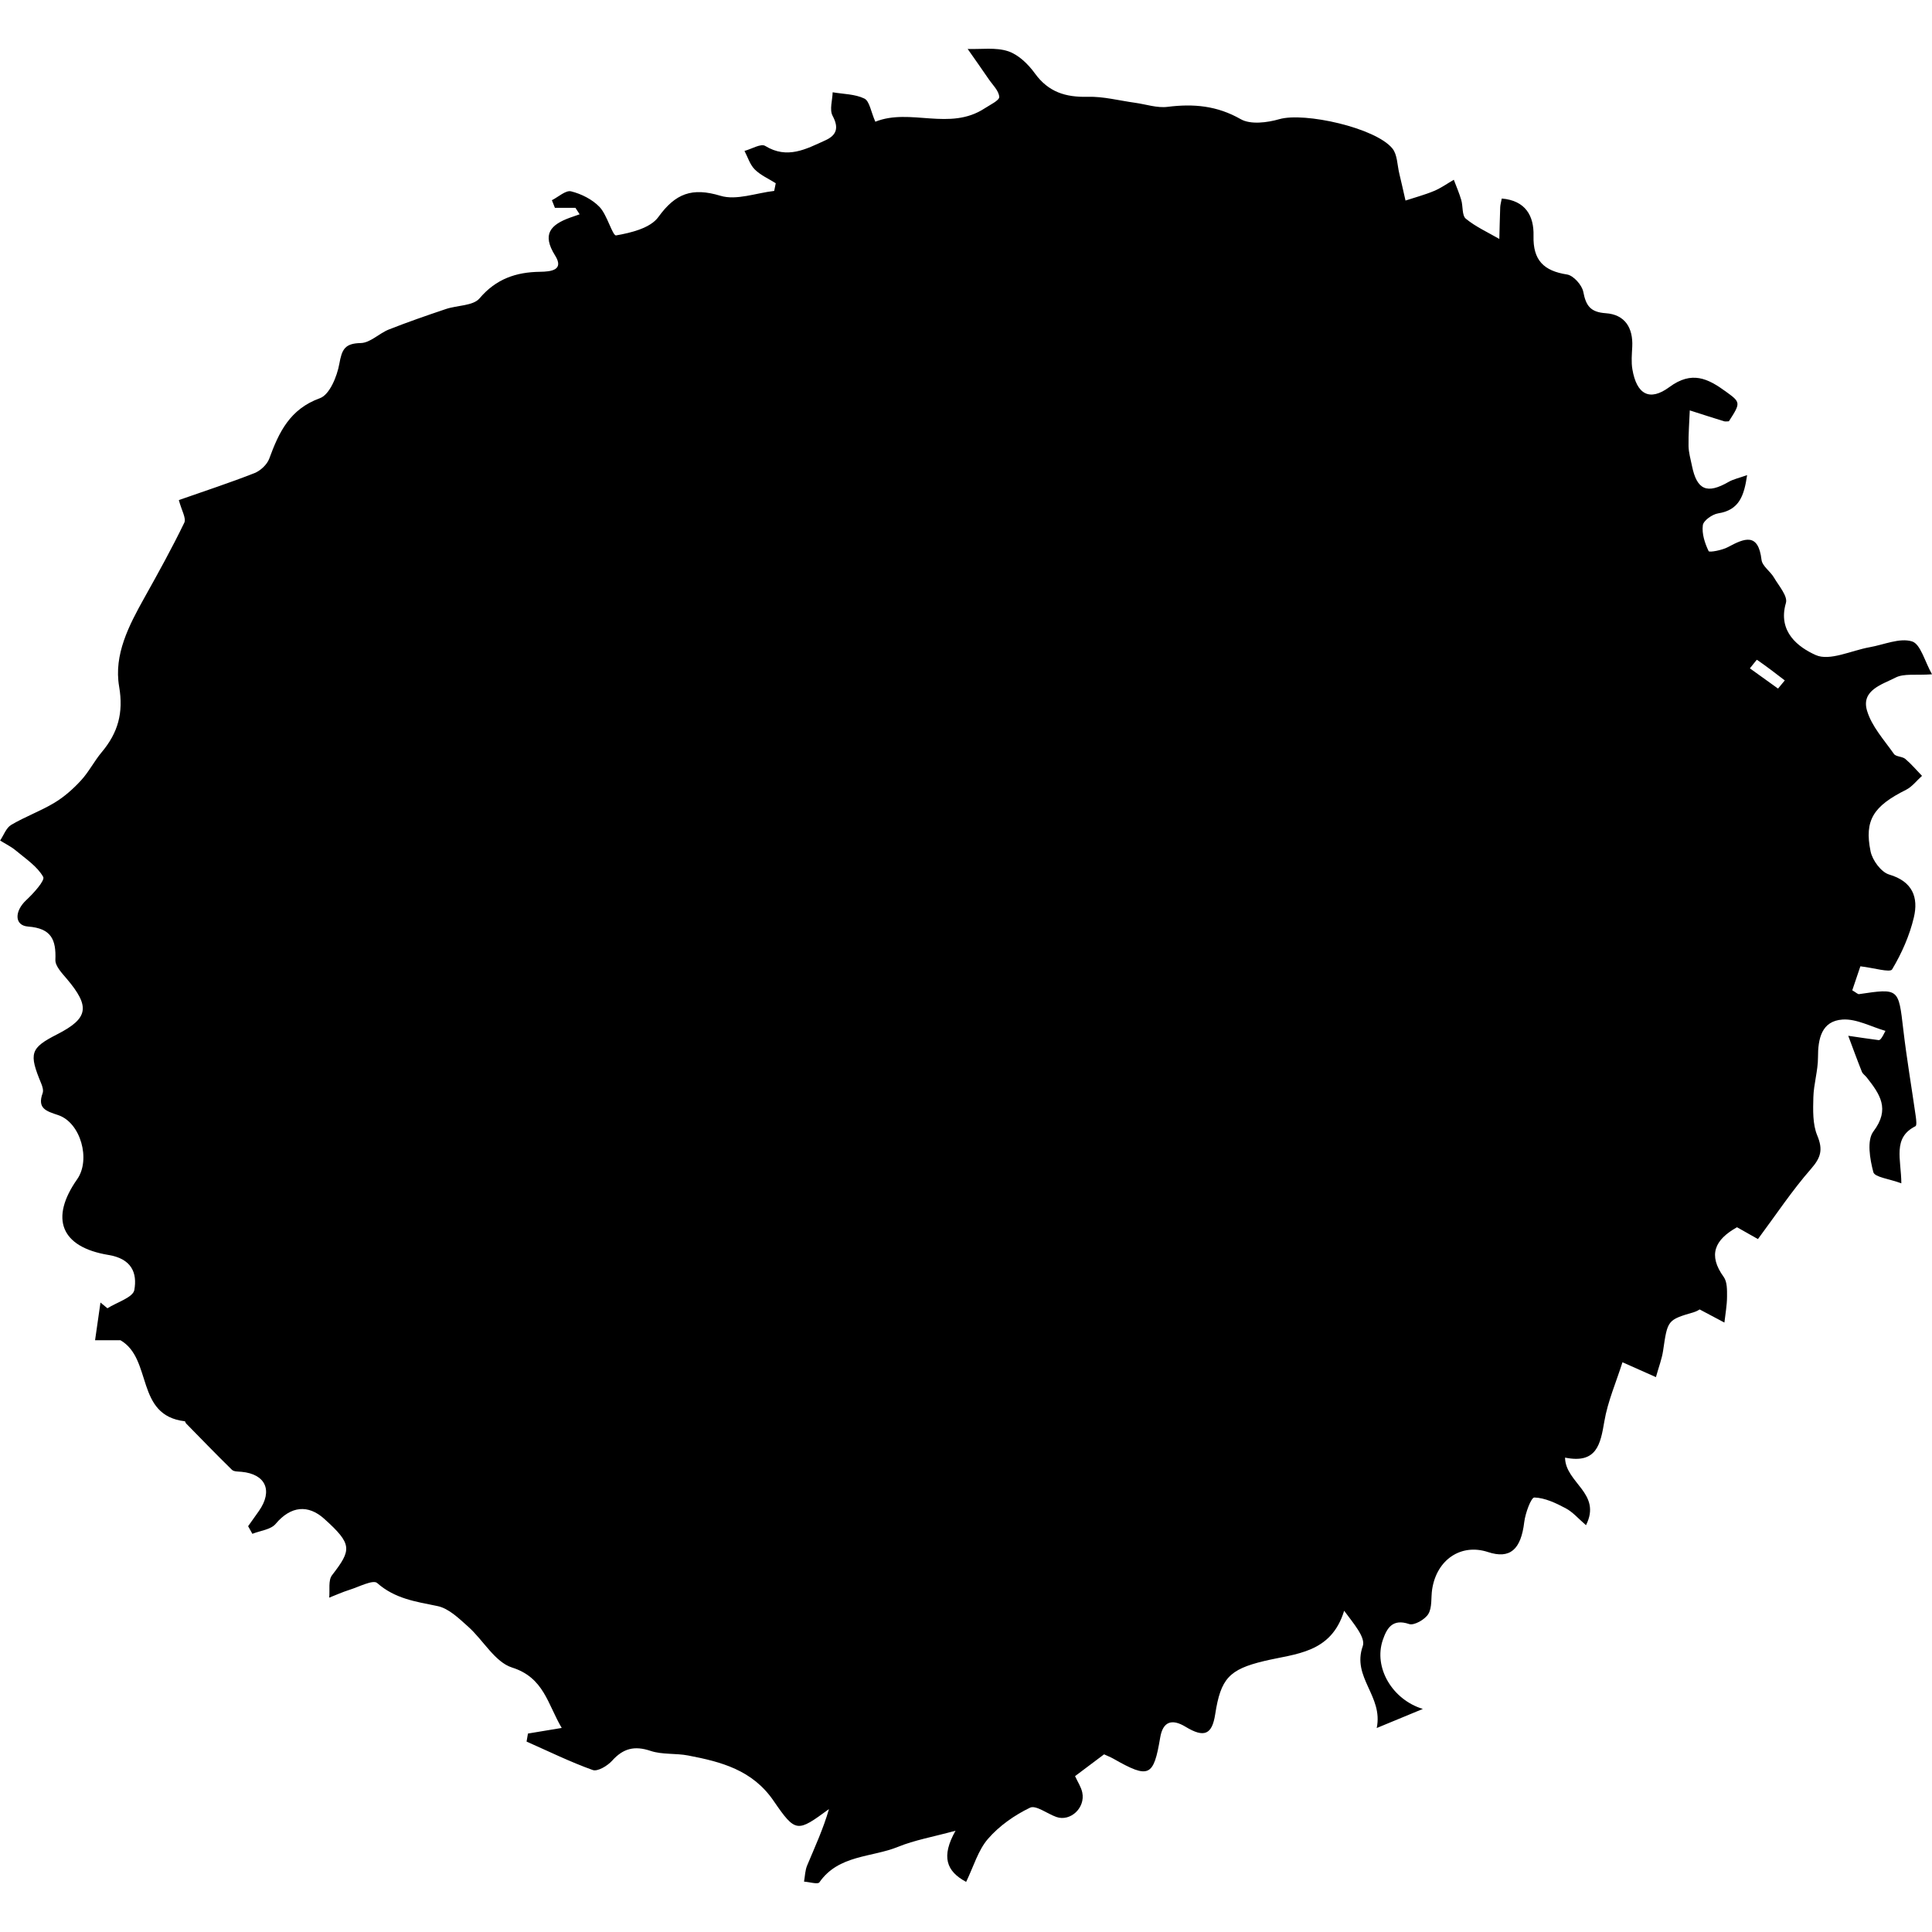 <?xml version="1.0" encoding="UTF-8"?>
<svg id="Layer_1" data-name="Layer 1" xmlns="http://www.w3.org/2000/svg" viewBox="0 0 500 500">
  <path d="m46.25,129.43c6.91-2.42,13.33-4.52,19.61-6.99,1.55-.61,3.26-2.21,3.82-3.74,2.51-6.84,5.31-12.82,13.12-15.65,2.5-.9,4.44-5.64,5.02-8.91.67-3.73,1.41-5.27,5.55-5.36,2.45-.05,4.77-2.53,7.3-3.52,4.85-1.91,9.78-3.62,14.72-5.28,2.93-.99,7.04-.8,8.71-2.76,4.29-5.06,9.48-6.8,15.65-6.88,2.92-.04,6.28-.44,3.91-4.21-3.5-5.57-1.13-7.97,3.83-9.79.84-.31,1.68-.58,2.52-.88-.36-.56-.73-1.11-1.09-1.67h-5.31c-.26-.66-.52-1.32-.78-1.98,1.67-.83,3.59-2.64,4.97-2.29,2.66.66,5.49,2.09,7.36,4.04,1.99,2.08,3.36,7.52,4.29,7.36,3.88-.67,8.87-1.9,10.92-4.74,4.44-6.14,8.74-7.73,16.09-5.51,4.13,1.25,9.24-.73,13.9-1.26.13-.66.26-1.32.4-1.99-1.84-1.16-3.93-2.07-5.43-3.57-1.25-1.24-1.8-3.17-2.66-4.79,1.82-.49,4.25-1.98,5.35-1.3,5.73,3.51,10.59.82,15.57-1.44,2.93-1.33,3.56-3.22,1.88-6.36-.84-1.57-.04-4.02.02-6.08,2.77.48,5.79.45,8.21,1.63,1.34.66,1.67,3.36,2.83,5.99,9.04-3.62,19.23,2.49,28.3-3.46,1.39-.91,3.82-2.05,3.77-2.96-.09-1.59-1.72-3.12-2.75-4.63-1.78-2.61-3.61-5.19-5.42-7.78,3.51.12,7.26-.47,10.47.59,2.67.88,5.2,3.35,6.92,5.73,3.5,4.84,7.96,6.21,13.68,6.06,4.07-.11,8.17.99,12.26,1.55,2.81.39,5.7,1.4,8.42,1.05,6.71-.84,12.78-.31,18.91,3.19,2.54,1.45,6.86.91,10,0,6.49-1.87,24.9,2.22,29.26,7.59,1.29,1.59,1.25,4.28,1.78,6.47.56,2.33,1.08,4.67,1.61,7,2.47-.81,5-1.48,7.39-2.48,1.8-.75,3.42-1.92,5.11-2.9.65,1.73,1.4,3.44,1.92,5.21.49,1.64.16,4.04,1.2,4.88,2.58,2.11,5.73,3.53,8.66,5.23.07-2.74.13-5.47.23-8.21.02-.62.21-1.23.4-2.25,6.15.52,8.36,4.48,8.22,9.66-.16,6.33,2.66,9.07,8.68,10,1.65.26,3.86,2.73,4.2,4.49.69,3.59,1.84,5.26,5.81,5.53,4.94.34,7.1,3.74,6.86,8.67-.1,1.96-.29,3.97.04,5.87,1.09,6.38,4.39,8.4,9.56,4.58,5.81-4.29,9.96-2.24,14.63,1.16,3.82,2.77,3.9,2.87.78,7.69-.43,0-.88.11-1.27-.01-2.96-.91-5.9-1.87-8.85-2.81-.12,3.07-.37,6.14-.32,9.2.03,1.73.54,3.45.89,5.17,1.28,6.25,3.91,7.35,9.49,4.13,1.22-.7,2.68-1,4.78-1.75-.79,5.37-2.03,9.04-7.5,9.9-1.51.24-3.8,1.85-3.96,3.07-.29,2.18.51,4.65,1.5,6.7.19.39,3.51-.23,5.02-1.05,4.33-2.33,7.83-3.76,8.67,3.31.19,1.62,2.27,2.95,3.21,4.57,1.25,2.14,3.62,4.83,3.1,6.58-2.2,7.5,3.29,11.51,7.72,13.49,3.62,1.62,9.23-1.19,13.96-2.03,3.69-.65,7.74-2.48,10.94-1.51,2.23.67,3.3,5.19,5.19,8.52-4.2.3-7.27-.27-9.46.86-3.42,1.77-8.93,3.23-7.36,8.54,1.2,4.07,4.42,7.58,6.96,11.2.52.75,2.15.63,2.95,1.3,1.56,1.32,2.9,2.91,4.32,4.38-1.37,1.22-2.55,2.82-4.13,3.61-8.4,4.2-10.85,7.83-9.18,15.94.47,2.3,2.74,5.38,4.81,5.99,6.1,1.8,7.61,5.96,6.39,11.1-1.11,4.7-3.15,9.31-5.63,13.45-.54.89-4.73-.4-8.21-.8-.42,1.26-1.28,3.8-2.1,6.21,1.02.59,1.43,1.04,1.76.99,10.33-1.53,10.2-1.52,11.45,9.19.88,7.52,2.16,15,3.23,22.5.12.84.28,2.31-.08,2.49-6.01,3.01-3.69,8.55-3.66,14.78-3.14-1.17-6.89-1.57-7.24-2.88-.9-3.37-1.73-8.24.01-10.54,4.42-5.83,1.64-9.69-1.72-13.97-.41-.52-1.04-.92-1.27-1.5-1.23-3.08-2.36-6.19-3.52-9.29,2.62.38,5.23.79,7.86,1.12.35.04.76-.33,1.77-2.39-3.71-1.06-7.5-3.18-11.12-2.93-5.41.37-6.35,4.94-6.34,9.8,0,3.45-1.11,6.89-1.2,10.34-.08,3.3-.21,6.92,1.01,9.86,1.52,3.66.96,5.7-1.62,8.65-4.92,5.62-9.08,11.91-13.73,18.16-2.4-1.35-4-2.26-5.42-3.06-5.8,3.25-7.55,7.2-3.43,12.88.91,1.26.86,3.39.85,5.11-.01,2.23-.43,4.45-.68,6.68-1.92-1.02-3.83-2.03-6.41-3.4.03-.02-.68.47-1.46.7-6.89,2.03-6.83,2.02-8,10.01-.31,2.09-1.1,4.11-1.85,6.81-2.71-1.2-4.79-2.13-8.66-3.85-1.65,5.22-3.82,10.15-4.69,15.3-1.01,5.95-1.98,11.04-10.17,9.38.08,6.56,9.59,9.22,5.42,17.49-1.93-1.65-3.39-3.39-5.25-4.38-2.54-1.35-5.37-2.7-8.11-2.79-.84-.03-2.34,4.05-2.62,6.36-.85,7.11-3.67,9.64-9.38,7.76-6.93-2.28-13.24,1.89-14.45,9.61-.34,2.16.04,4.69-.99,6.41-.86,1.43-3.69,3.05-4.97,2.61-4.33-1.47-5.77,1.11-6.8,4.08-2.49,7.24,2.51,15.52,10.35,17.89-3.44,1.42-6.87,2.84-11.94,4.94,1.73-8.3-6.5-13.07-3.61-21.2.79-2.23-2.4-5.86-4.82-9.15-3.37,11.07-12.59,11.07-20.69,13.01-9.08,2.17-11.25,4.55-12.68,13.77-.81,5.27-2.84,6.18-7.65,3.26-3.6-2.19-5.9-1.35-6.59,2.8-1.7,10.13-2.89,10.7-12.09,5.46-.74-.42-1.55-.73-2.43-1.14-2.51,1.88-4.91,3.69-7.51,5.64.69,1.51,1.57,2.81,1.87,4.24.83,3.97-3.08,7.6-6.71,6.33-2.34-.82-5.3-3.14-6.82-2.4-4.02,1.94-7.96,4.7-10.87,8.06-2.57,2.96-3.72,7.15-5.66,11.14-5.15-2.76-6.51-6.56-2.74-13.24-5.94,1.62-10.59,2.42-14.86,4.16-6.87,2.8-15.39,2.03-20.38,9.2-.4.58-2.6-.1-3.97-.19.25-1.4.27-2.89.8-4.17,2.02-4.82,4.21-9.57,5.65-14.6-8.19,5.99-8.58,6.26-14.34-2.15-5.47-7.99-13.57-10.09-22.1-11.72-3.21-.62-6.71-.18-9.75-1.2-4.15-1.39-7.06-.64-9.93,2.55-1.19,1.32-3.75,2.86-5.01,2.41-5.84-2.09-11.45-4.85-17.13-7.36.12-.69.24-1.39.36-2.08,2.73-.45,5.45-.9,8.74-1.45-3.65-6.15-4.58-13.02-12.84-15.63-4.46-1.41-7.47-7.11-11.38-10.59-2.38-2.12-5.03-4.73-7.93-5.32-5.62-1.15-11-1.89-15.62-5.97-1.05-.93-4.74,1.01-7.17,1.77-1.78.56-3.5,1.34-5.24,2.02.21-1.96-.29-4.47.73-5.8,5.1-6.6,5.32-8.01-2.04-14.63-4.1-3.68-8.6-3.36-12.55,1.34-1.25,1.49-3.97,1.75-6.02,2.57-.37-.66-.73-1.31-1.1-1.97.94-1.32,1.88-2.63,2.8-3.95,3.67-5.26,1.74-9.55-4.53-10.13-.84-.08-1.95-.02-2.46-.52-4.03-3.94-7.94-7.99-11.88-12.01-.15-.15-.2-.54-.32-.55-12.89-1.51-8.28-16.12-16.65-20.97h-6.57c.47-3.25.93-6.51,1.4-9.76.6.5,1.2,1,1.8,1.49,2.44-1.55,6.62-2.8,6.96-4.73.78-4.38-.65-8.08-6.7-9.07-12.4-2.05-15.19-9.49-8.09-19.6,3.55-5.05.92-14.64-4.91-16.59-3.12-1.04-5.47-1.71-4.03-5.69.26-.7-.05-1.74-.37-2.5-3.25-7.82-2.83-9.17,4.13-12.72,8.11-4.14,8.59-7.16,2.48-14.37-1.24-1.46-3-3.3-2.94-4.9.21-5.25-1.06-8.16-7.07-8.62-3.59-.27-3.53-3.99-.47-6.84,1.87-1.74,4.91-5.1,4.39-6.01-1.55-2.74-4.54-4.69-7.08-6.82-1.22-1.02-2.71-1.74-4.07-2.59.93-1.38,1.56-3.27,2.85-4.04,3.62-2.15,7.66-3.59,11.26-5.77,2.53-1.53,4.84-3.59,6.84-5.77,2.03-2.21,3.42-5,5.36-7.31,4.18-4.99,5.66-10.13,4.49-16.95-1.42-8.27,2.53-15.83,6.55-23.02,3.57-6.39,7.12-12.8,10.31-19.39.56-1.15-.71-3.19-1.41-5.87Zm413.91,48.77c.58-.7,1.16-1.4,1.74-2.11-2.37-1.82-4.74-3.65-7.2-5.34-.07-.05-1.19,1.45-1.83,2.22,2.43,1.74,4.85,3.49,7.28,5.23Z"/>
</svg>